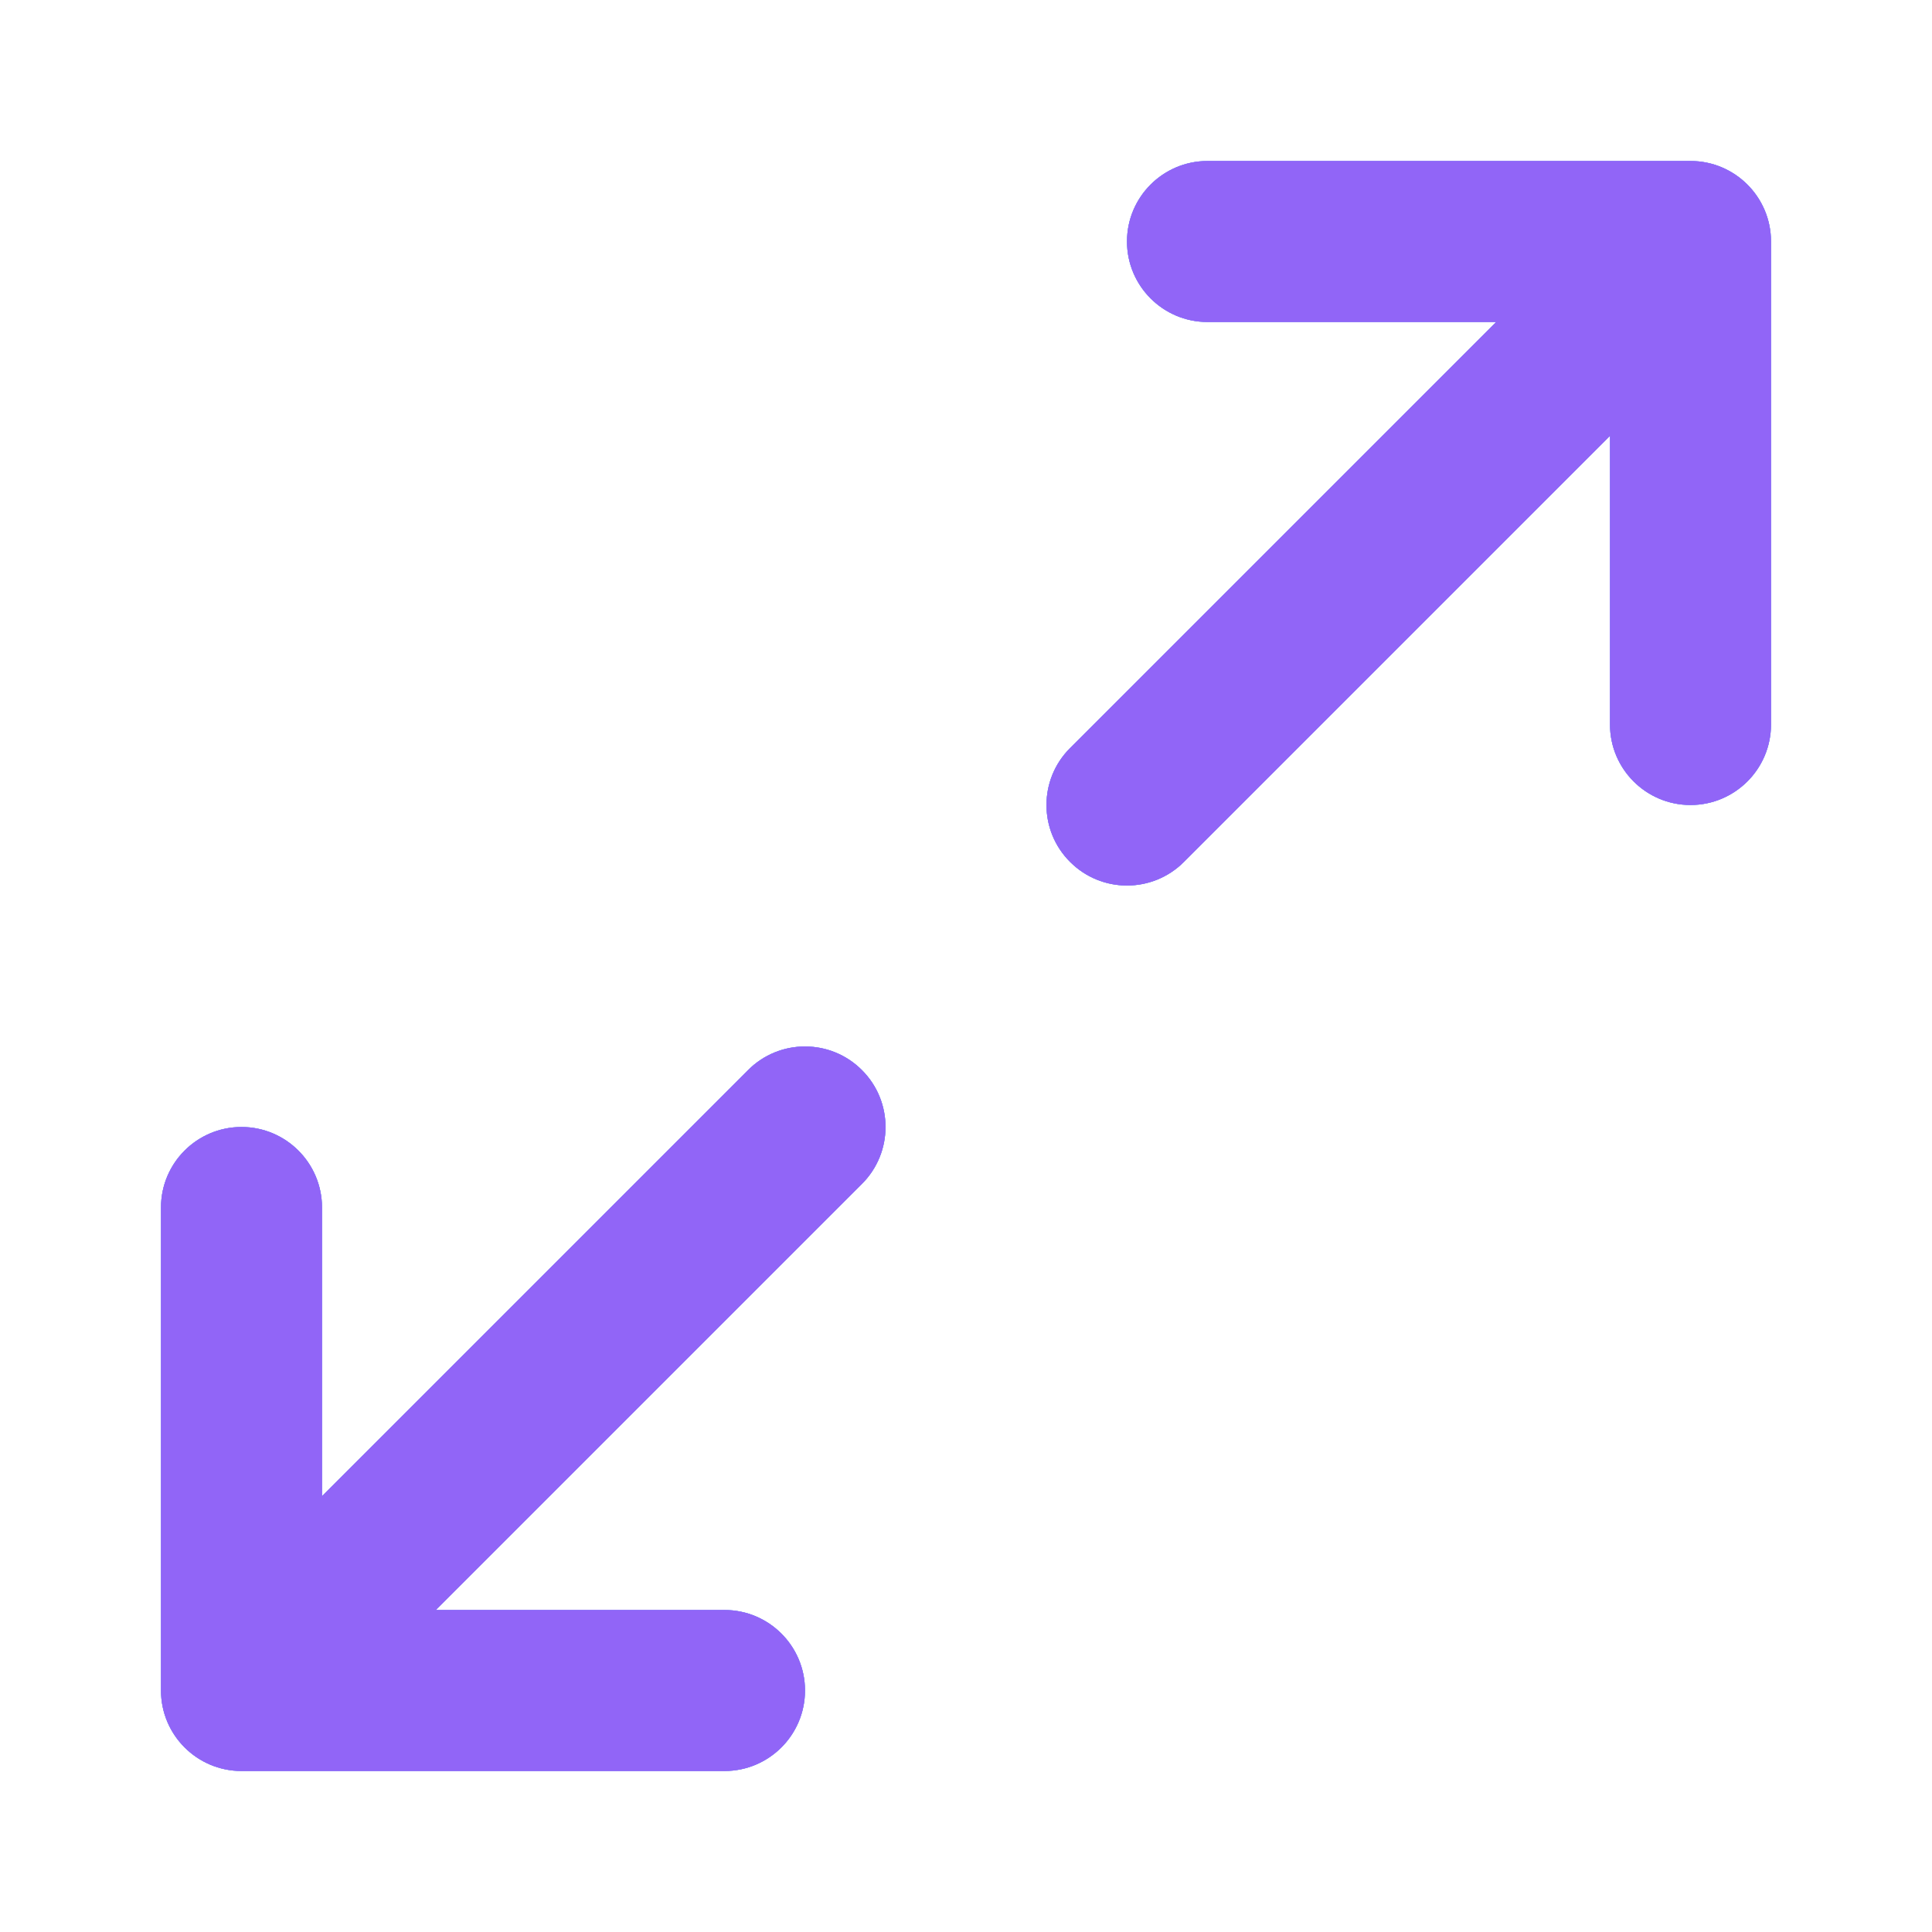 <?xml version="1.0" encoding="UTF-8"?>
<svg width="24px" height="24px" viewBox="0 0 24 24" version="1.1" xmlns="http://www.w3.org/2000/svg" xmlns:xlink="http://www.w3.org/1999/xlink">
    <!-- Generator: Sketch 55.2 (78181) - https://sketchapp.com -->
    <title>Icons/maximize-color</title>
    <desc>Created with Sketch.</desc>
    <defs>
        <path d="M5.414,20 L9,20 C9.552,20 10,20.448 10,21 C10,21.552 9.552,22 9,22 L3,22 C2.448,22 2,21.552 2,21 L2,15 C2,14.448 2.448,14 3,14 C3.552,14 4,14.448 4,15 L4,18.586 L9.293,13.293 C9.683,12.902 10.317,12.902 10.707,13.293 C11.098,13.683 11.098,14.317 10.707,14.707 L5.414,20 Z M18.586,4 L15,4 C14.448,4 14,3.552 14,3 C14,2.448 14.448,2 15,2 L21,2 C21.552,2 22,2.448 22,3 L22,9 C22,9.552 21.552,10 21,10 C20.448,10 20,9.552 20,9 L20,5.414 L14.707,10.707 C14.317,11.098 13.683,11.098 13.293,10.707 C12.902,10.317 12.902,9.683 13.293,9.293 L18.586,4 Z" id="path-1"></path>
    </defs>
    <g id="Icons/maximize" stroke="none" stroke-width="1" fill="none" fill-rule="evenodd">
        <g id="icon">
            <use fill="#2A8DF3" xlink:href="#path-1"></use>
            <use fill="#968DF5" xlink:href="#path-1"></use>
            <use fill="#9165F7" xlink:href="#path-1"></use>
        </g>
    </g>
</svg>